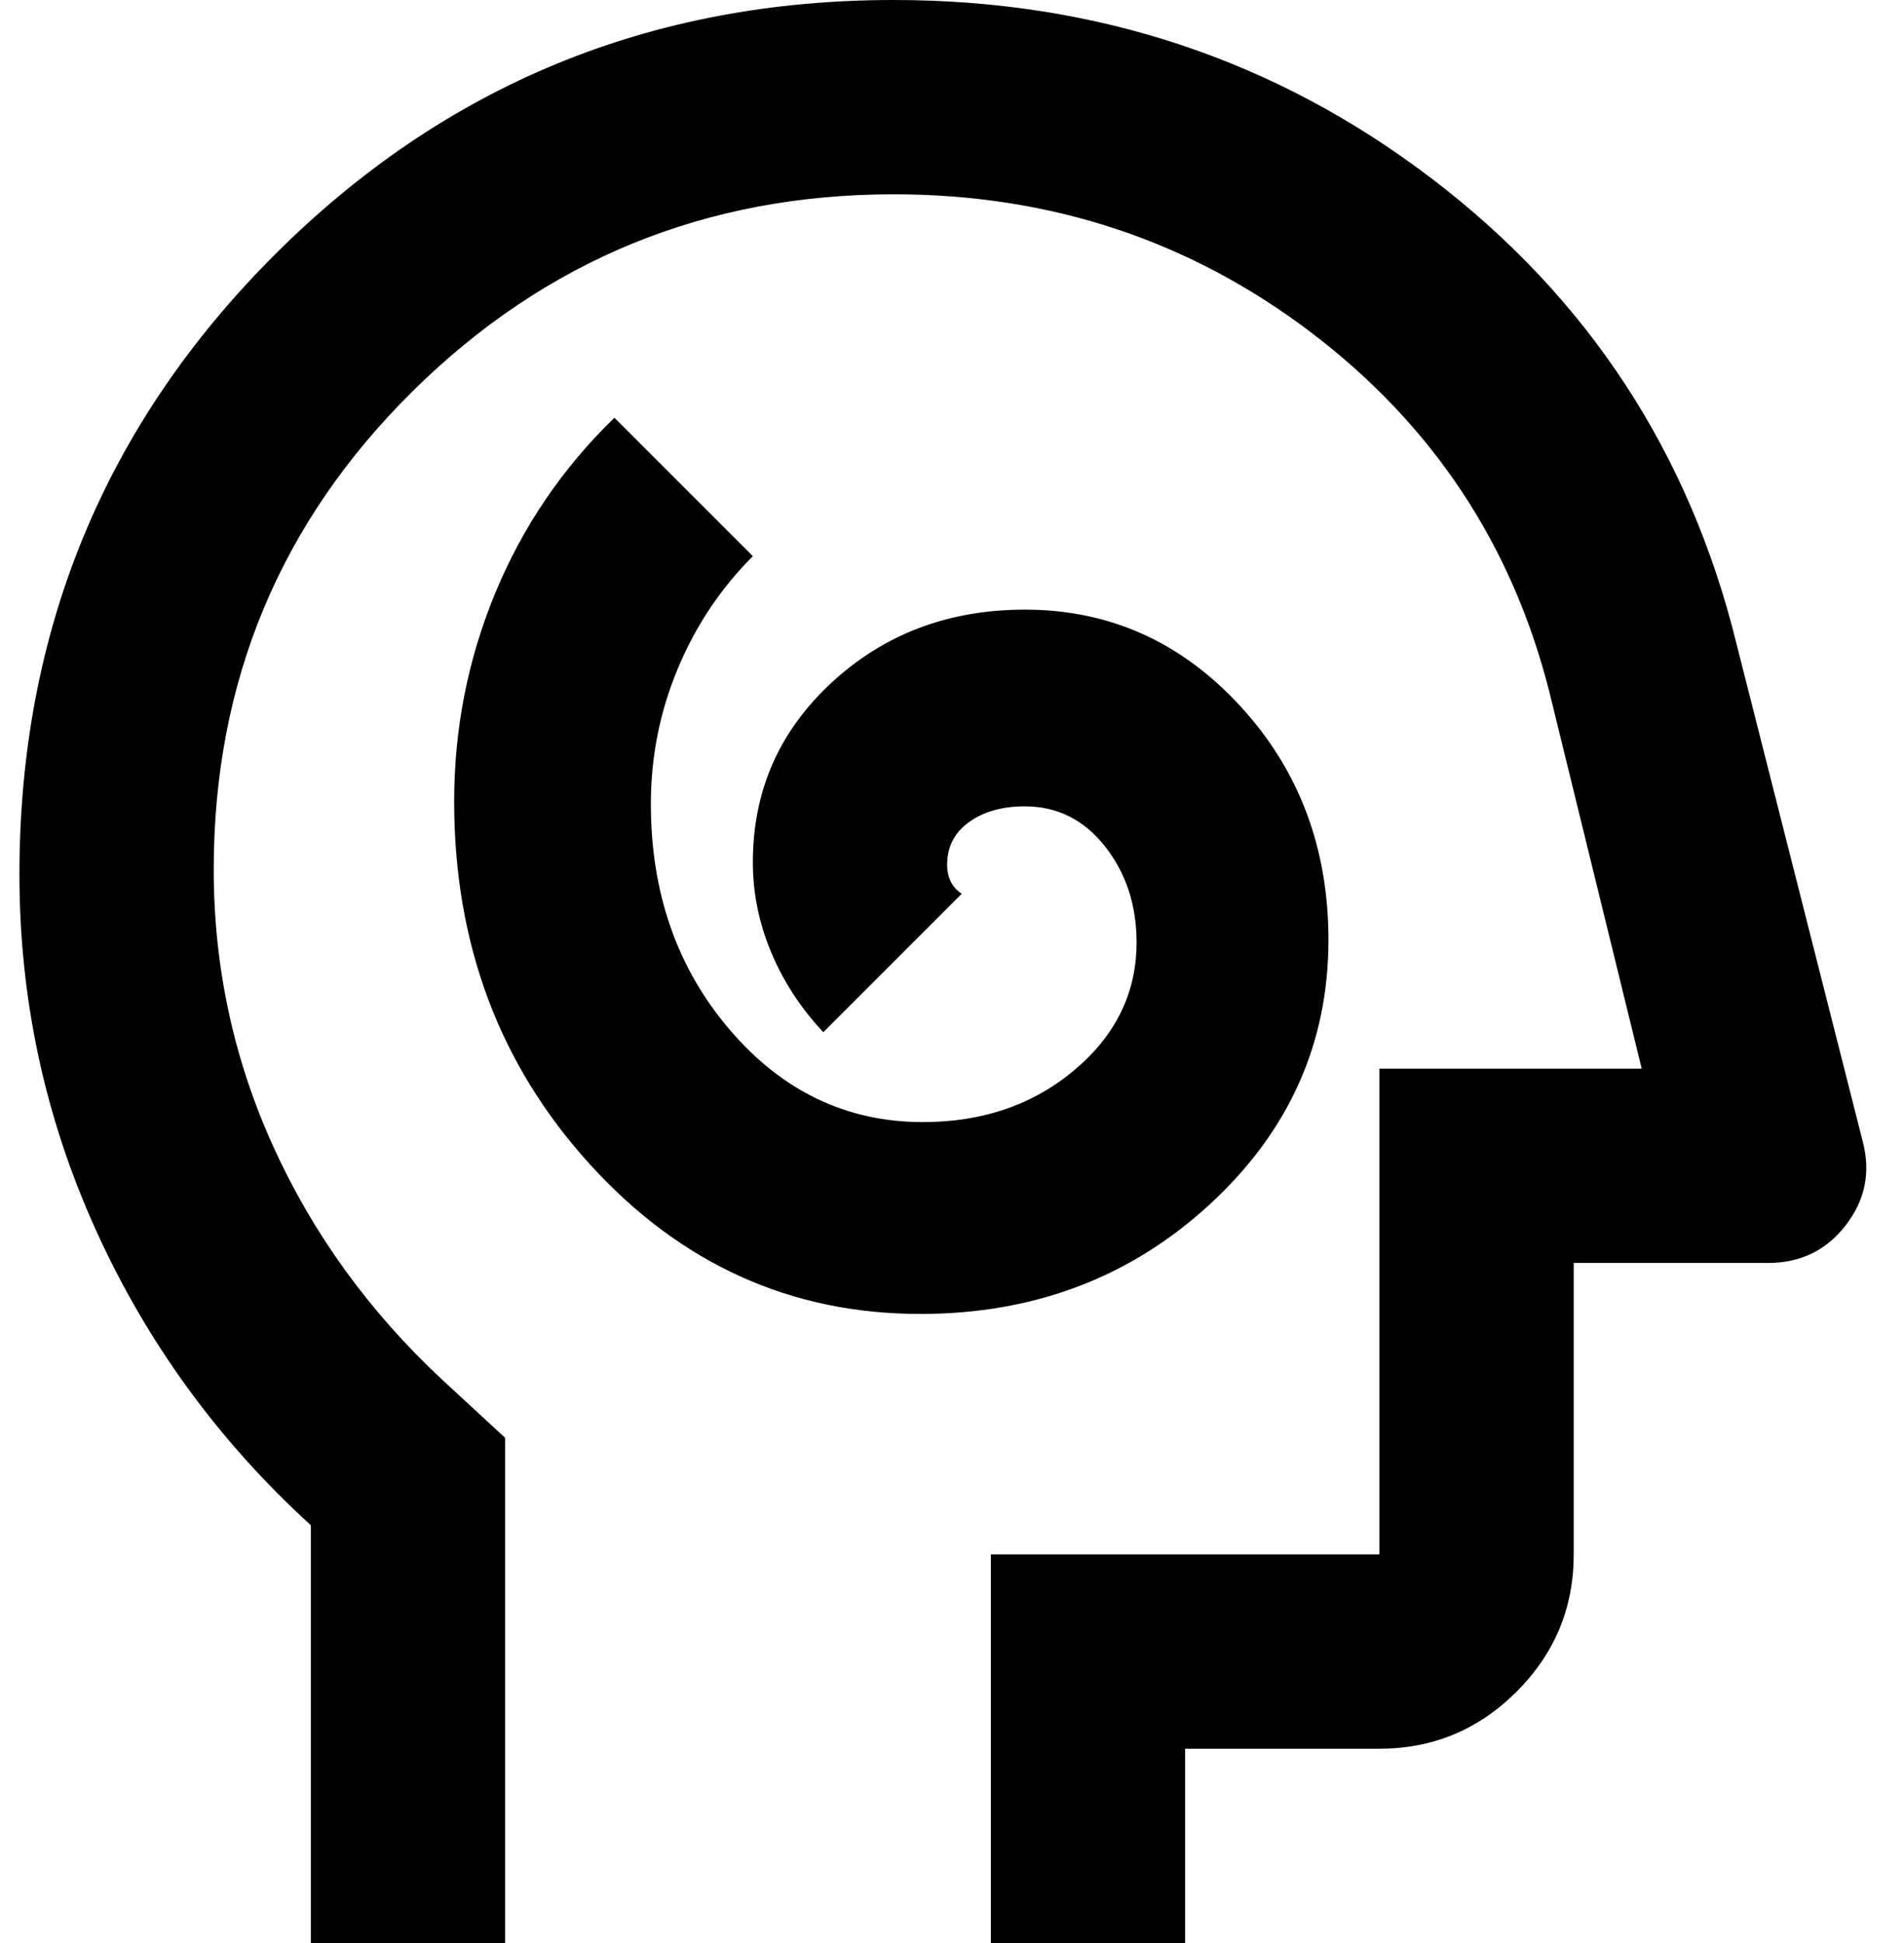 <svg width="49" height="50" viewBox="0 0 49 50" fill="none" xmlns="http://www.w3.org/2000/svg">
<path d="M23.688 33.812C26.604 33.812 29.083 32.875 31.125 31C33.167 29.125 34.188 26.854 34.188 24.188C34.188 21.812 33.427 19.802 31.906 18.156C30.385 16.51 28.542 15.688 26.375 15.688C24.417 15.688 22.76 16.312 21.406 17.562C20.052 18.812 19.375 20.354 19.375 22.188C19.375 22.979 19.531 23.75 19.844 24.5C20.156 25.25 20.604 25.938 21.188 26.562L24.75 23C24.625 22.917 24.531 22.812 24.469 22.688C24.406 22.562 24.375 22.417 24.375 22.25C24.375 21.792 24.562 21.427 24.938 21.156C25.312 20.885 25.792 20.75 26.375 20.75C27.208 20.75 27.896 21.094 28.438 21.781C28.979 22.469 29.25 23.292 29.25 24.25C29.25 25.542 28.719 26.635 27.656 27.531C26.594 28.427 25.292 28.875 23.75 28.875C21.792 28.875 20.135 28.083 18.781 26.5C17.427 24.917 16.75 22.979 16.75 20.688C16.75 19.479 16.979 18.323 17.438 17.219C17.896 16.115 18.542 15.146 19.375 14.312L15.812 10.75C14.479 12.042 13.458 13.542 12.75 15.25C12.042 16.958 11.688 18.75 11.688 20.625C11.688 24.292 12.854 27.406 15.188 29.969C17.521 32.531 20.354 33.812 23.688 33.812ZM8 50V39.25C5.625 37.083 3.781 34.552 2.469 31.656C1.156 28.76 0.5 25.708 0.5 22.5C0.5 16.25 2.688 10.938 7.062 6.562C11.438 2.188 16.75 0 23 0C28.208 0 32.823 1.531 36.844 4.594C40.865 7.656 43.479 11.646 44.688 16.562L47.938 29.375C48.146 30.167 48 30.885 47.5 31.531C47 32.177 46.333 32.5 45.5 32.5H40.5V40C40.5 41.375 40.01 42.552 39.031 43.531C38.052 44.51 36.875 45 35.5 45H30.5V50H25.5V40H35.5V27.5H42.25L39.875 17.812C38.917 14.021 36.875 10.938 33.75 8.562C30.625 6.188 27.042 5 23 5C18.167 5 14.042 6.688 10.625 10.062C7.208 13.438 5.5 17.542 5.5 22.375C5.5 24.875 6.01 27.25 7.031 29.5C8.052 31.75 9.5 33.75 11.375 35.5L13 37V50H8Z" fill="black"/>
</svg>
